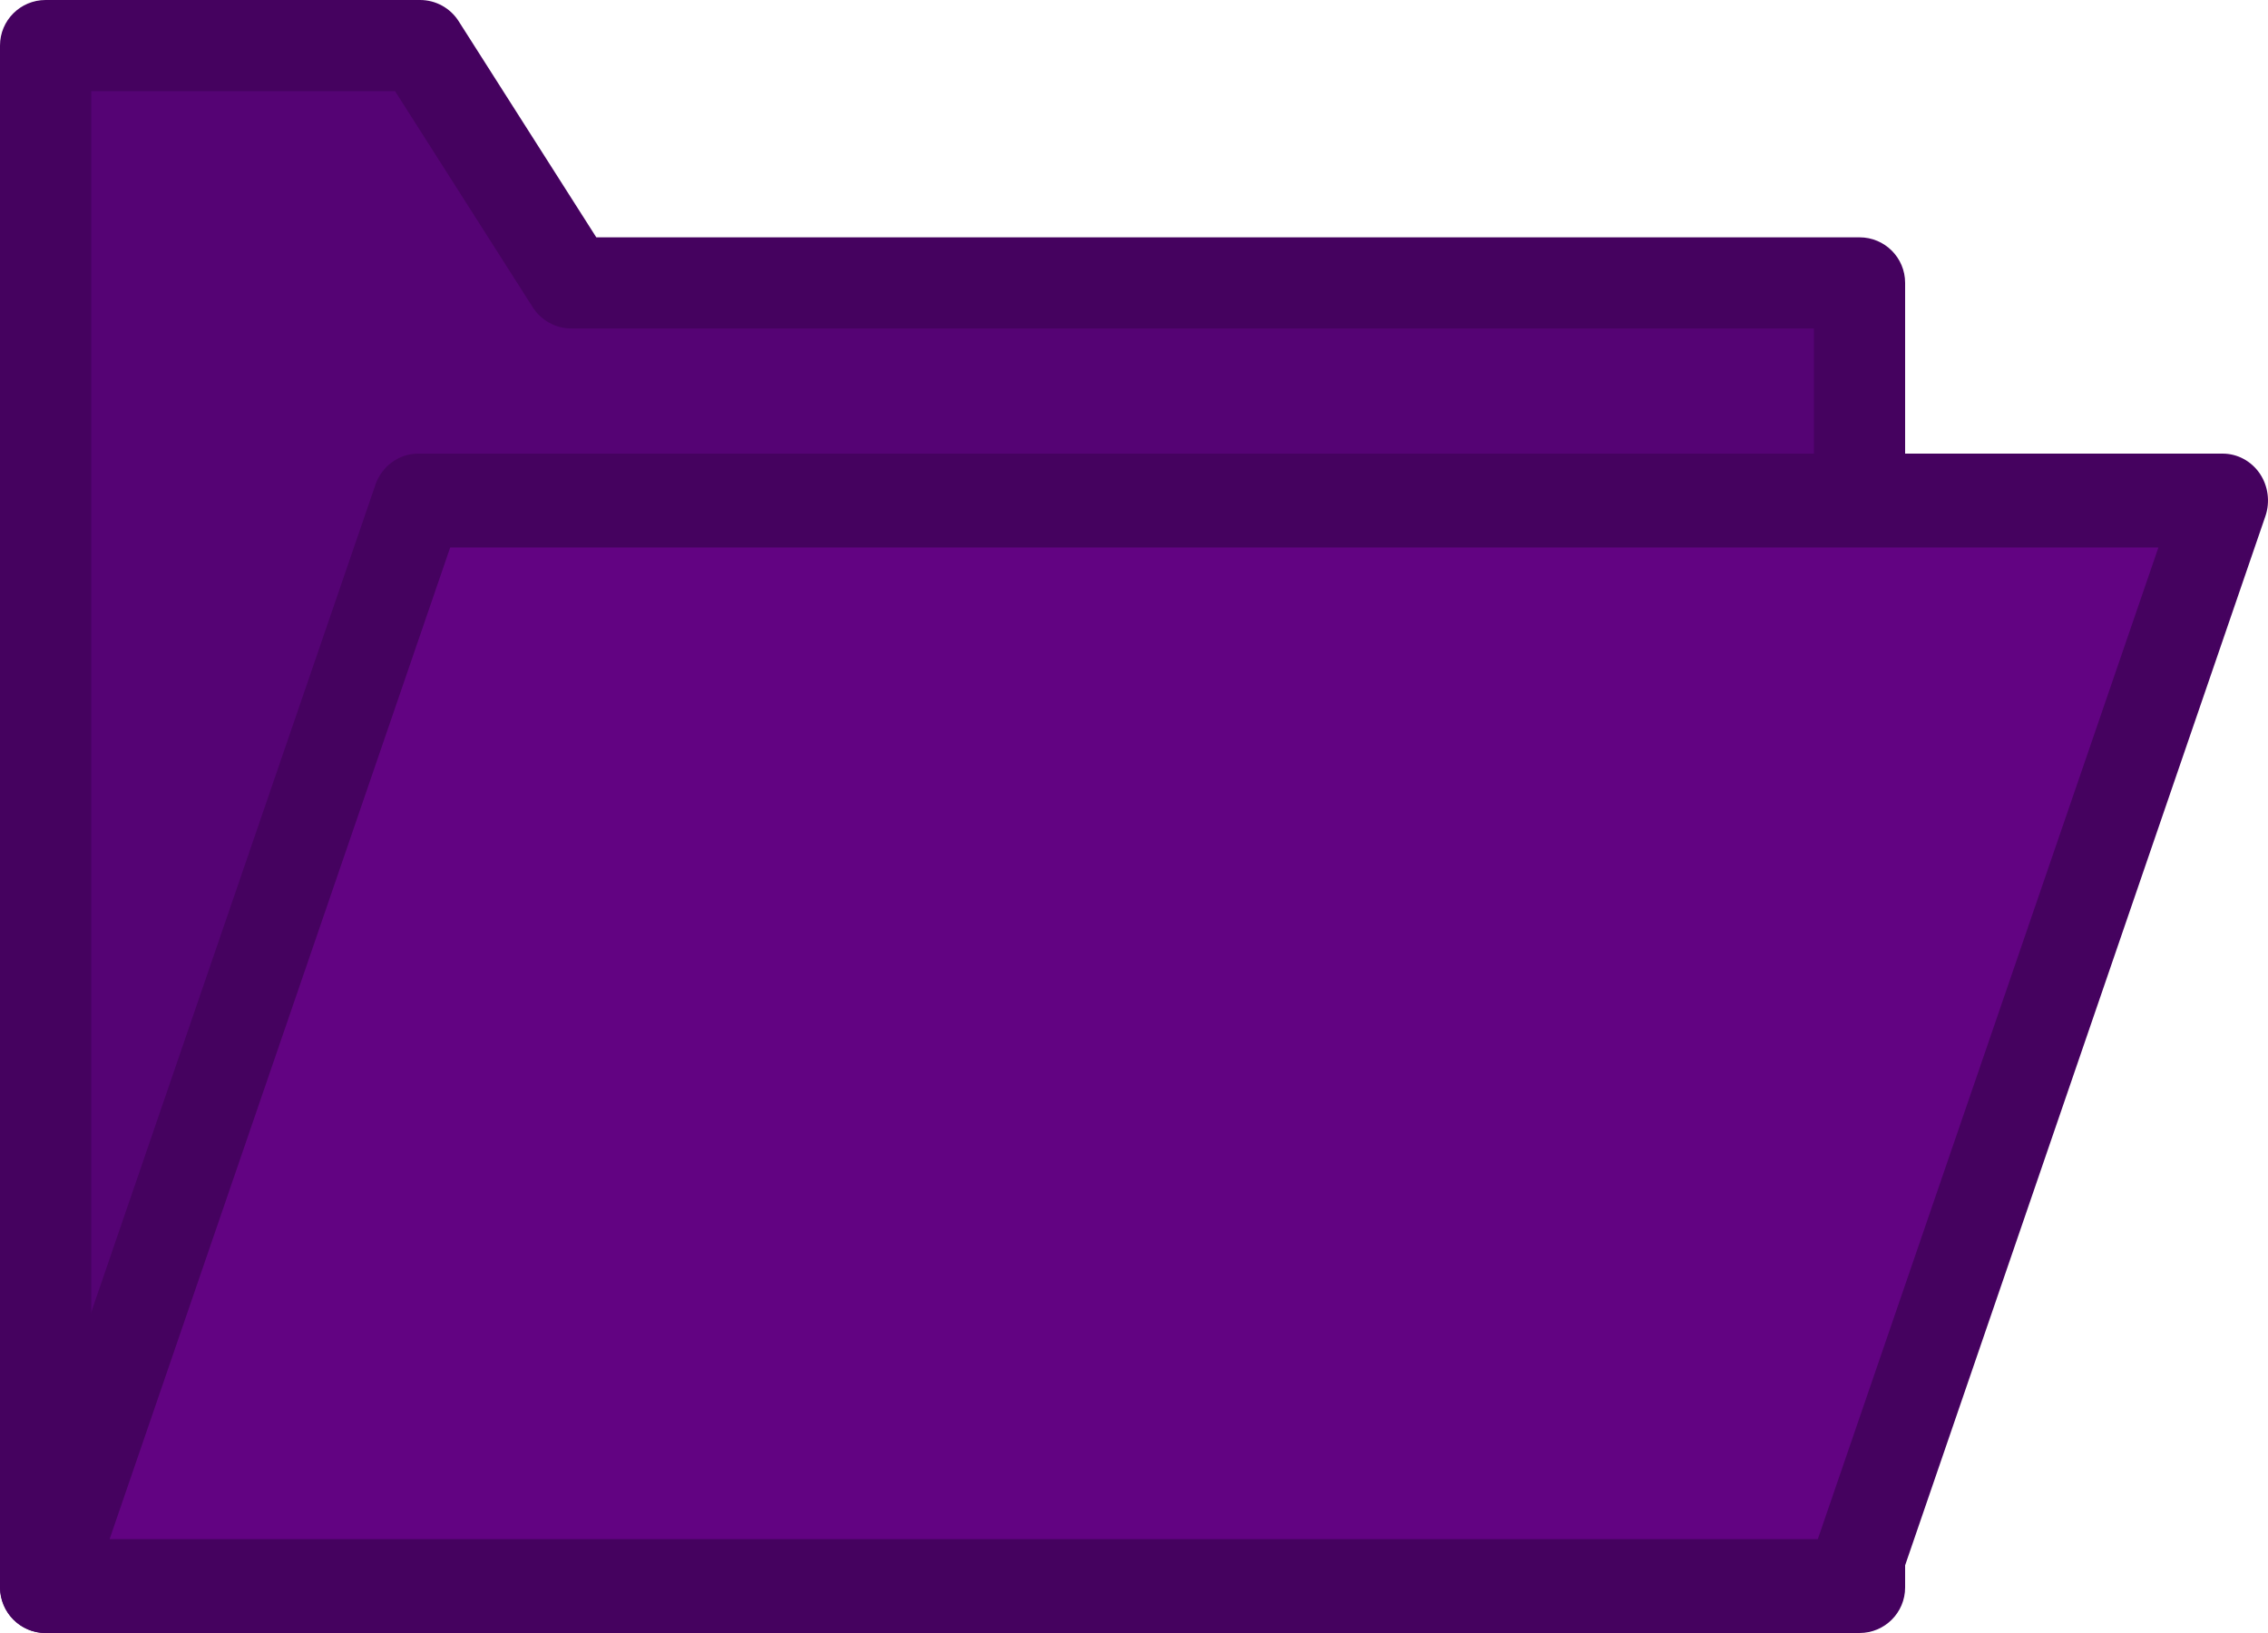 <?xml version="1.0" encoding="UTF-8"?>
<svg width="50px" height="36px" viewBox="0 0 50 36" version="1.1" xmlns="http://www.w3.org/2000/svg" xmlns:xlink="http://www.w3.org/1999/xlink">
    <!-- Generator: Sketch 61.2 (89653) - https://sketch.com -->
    <title>data-storage</title>
    <desc>Created with Sketch.</desc>
    <g id="Page-1" stroke="none" stroke-width="1" fill="none" fill-rule="evenodd">
        <g id="Miscellaneous" transform="translate(-792, -1012)" fill-rule="nonzero">
            <g id="data-storage" transform="translate(792, 1012)">
                <polygon id="路径" fill="#550374" points="41 6.233 41 35 1 35 1 1 9.259 1 12.592 6.233"></polygon>
                <path d="M40.995,36 L1.005,36 C0.45,36 0,35.551 0,34.996 L0,1.004 C0,0.449 0.45,0 1.005,0 L9.261,0 C9.605,0 9.925,0.176 10.11,0.465 L13.146,5.232 L40.995,5.232 C41.551,5.232 42,5.681 42,6.236 L42,34.996 C42,35.551 41.551,36 40.995,36 L40.995,36 Z M2.011,33.991 L39.99,33.991 L39.99,7.241 L12.594,7.241 C12.251,7.241 11.931,7.065 11.746,6.776 L8.709,2.009 L2.011,2.009 L2.011,33.991 Z" id="形状" fill="#45025F"></path>
                <polygon id="路径" fill="#620382" points="40.781 35 1 35 9.219 12 49 12"></polygon>
                <path d="M40.781,36 L1,36 C0.675,36 0.37,35.836 0.182,35.562 C-0.004,35.288 -0.051,34.936 0.057,34.619 L8.276,10.688 C8.418,10.276 8.796,10 9.219,10 L49,10 C49.326,10 49.63,10.164 49.818,10.438 C50.004,10.712 50.051,11.064 49.942,11.381 L41.724,35.312 C41.582,35.724 41.204,36 40.781,36 Z M2.416,33.931 L40.075,33.931 L47.584,12.069 L9.925,12.069 L2.416,33.931 Z" id="形状" fill="#45025F"></path>
            </g>
        </g>
    </g>
</svg>